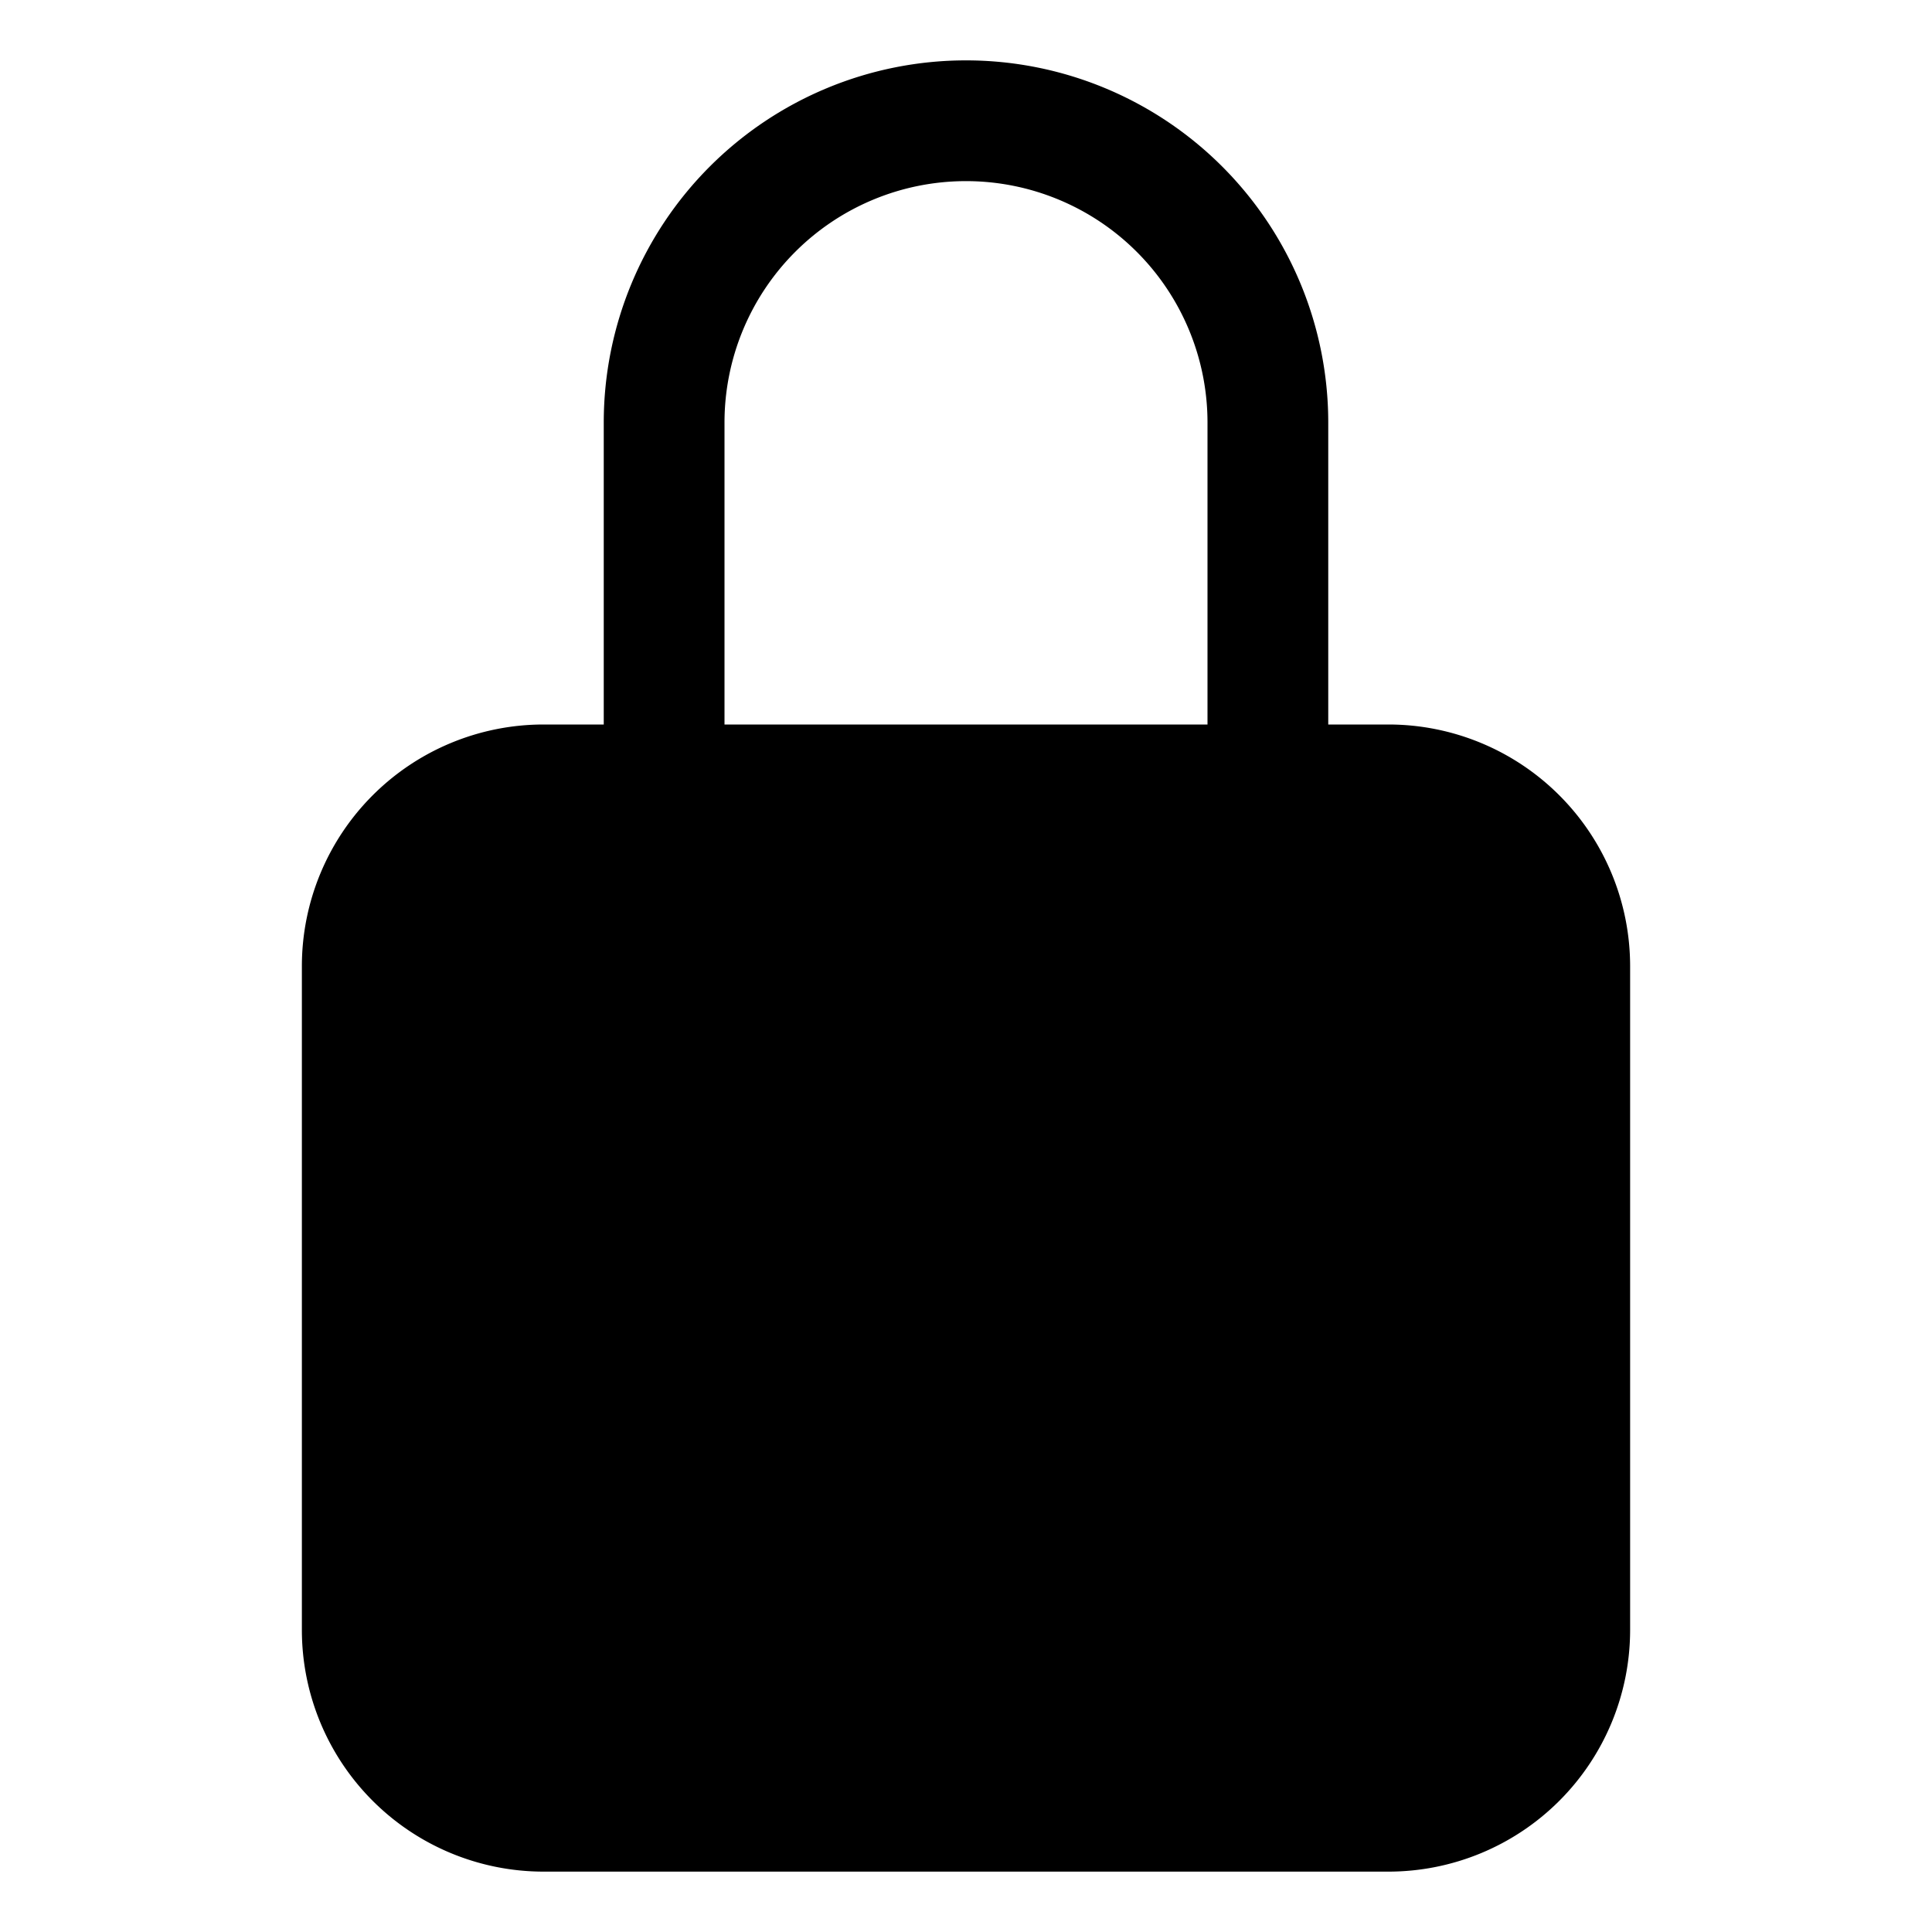 <svg xmlns="http://www.w3.org/2000/svg" viewBox="0 0 512 512" class="ionicon"><path d="M368 192h-16v-80a96 96 0 1 0-192 0v80h-16a64.07 64.07 0 0 0-64 64v176a64.07 64.07 0 0 0 64 64h224a64.07 64.07 0 0 0 64-64V256a64.07 64.07 0 0 0-64-64m-48 0H192v-80a64 64 0 1 1 128 0Z"/></svg>